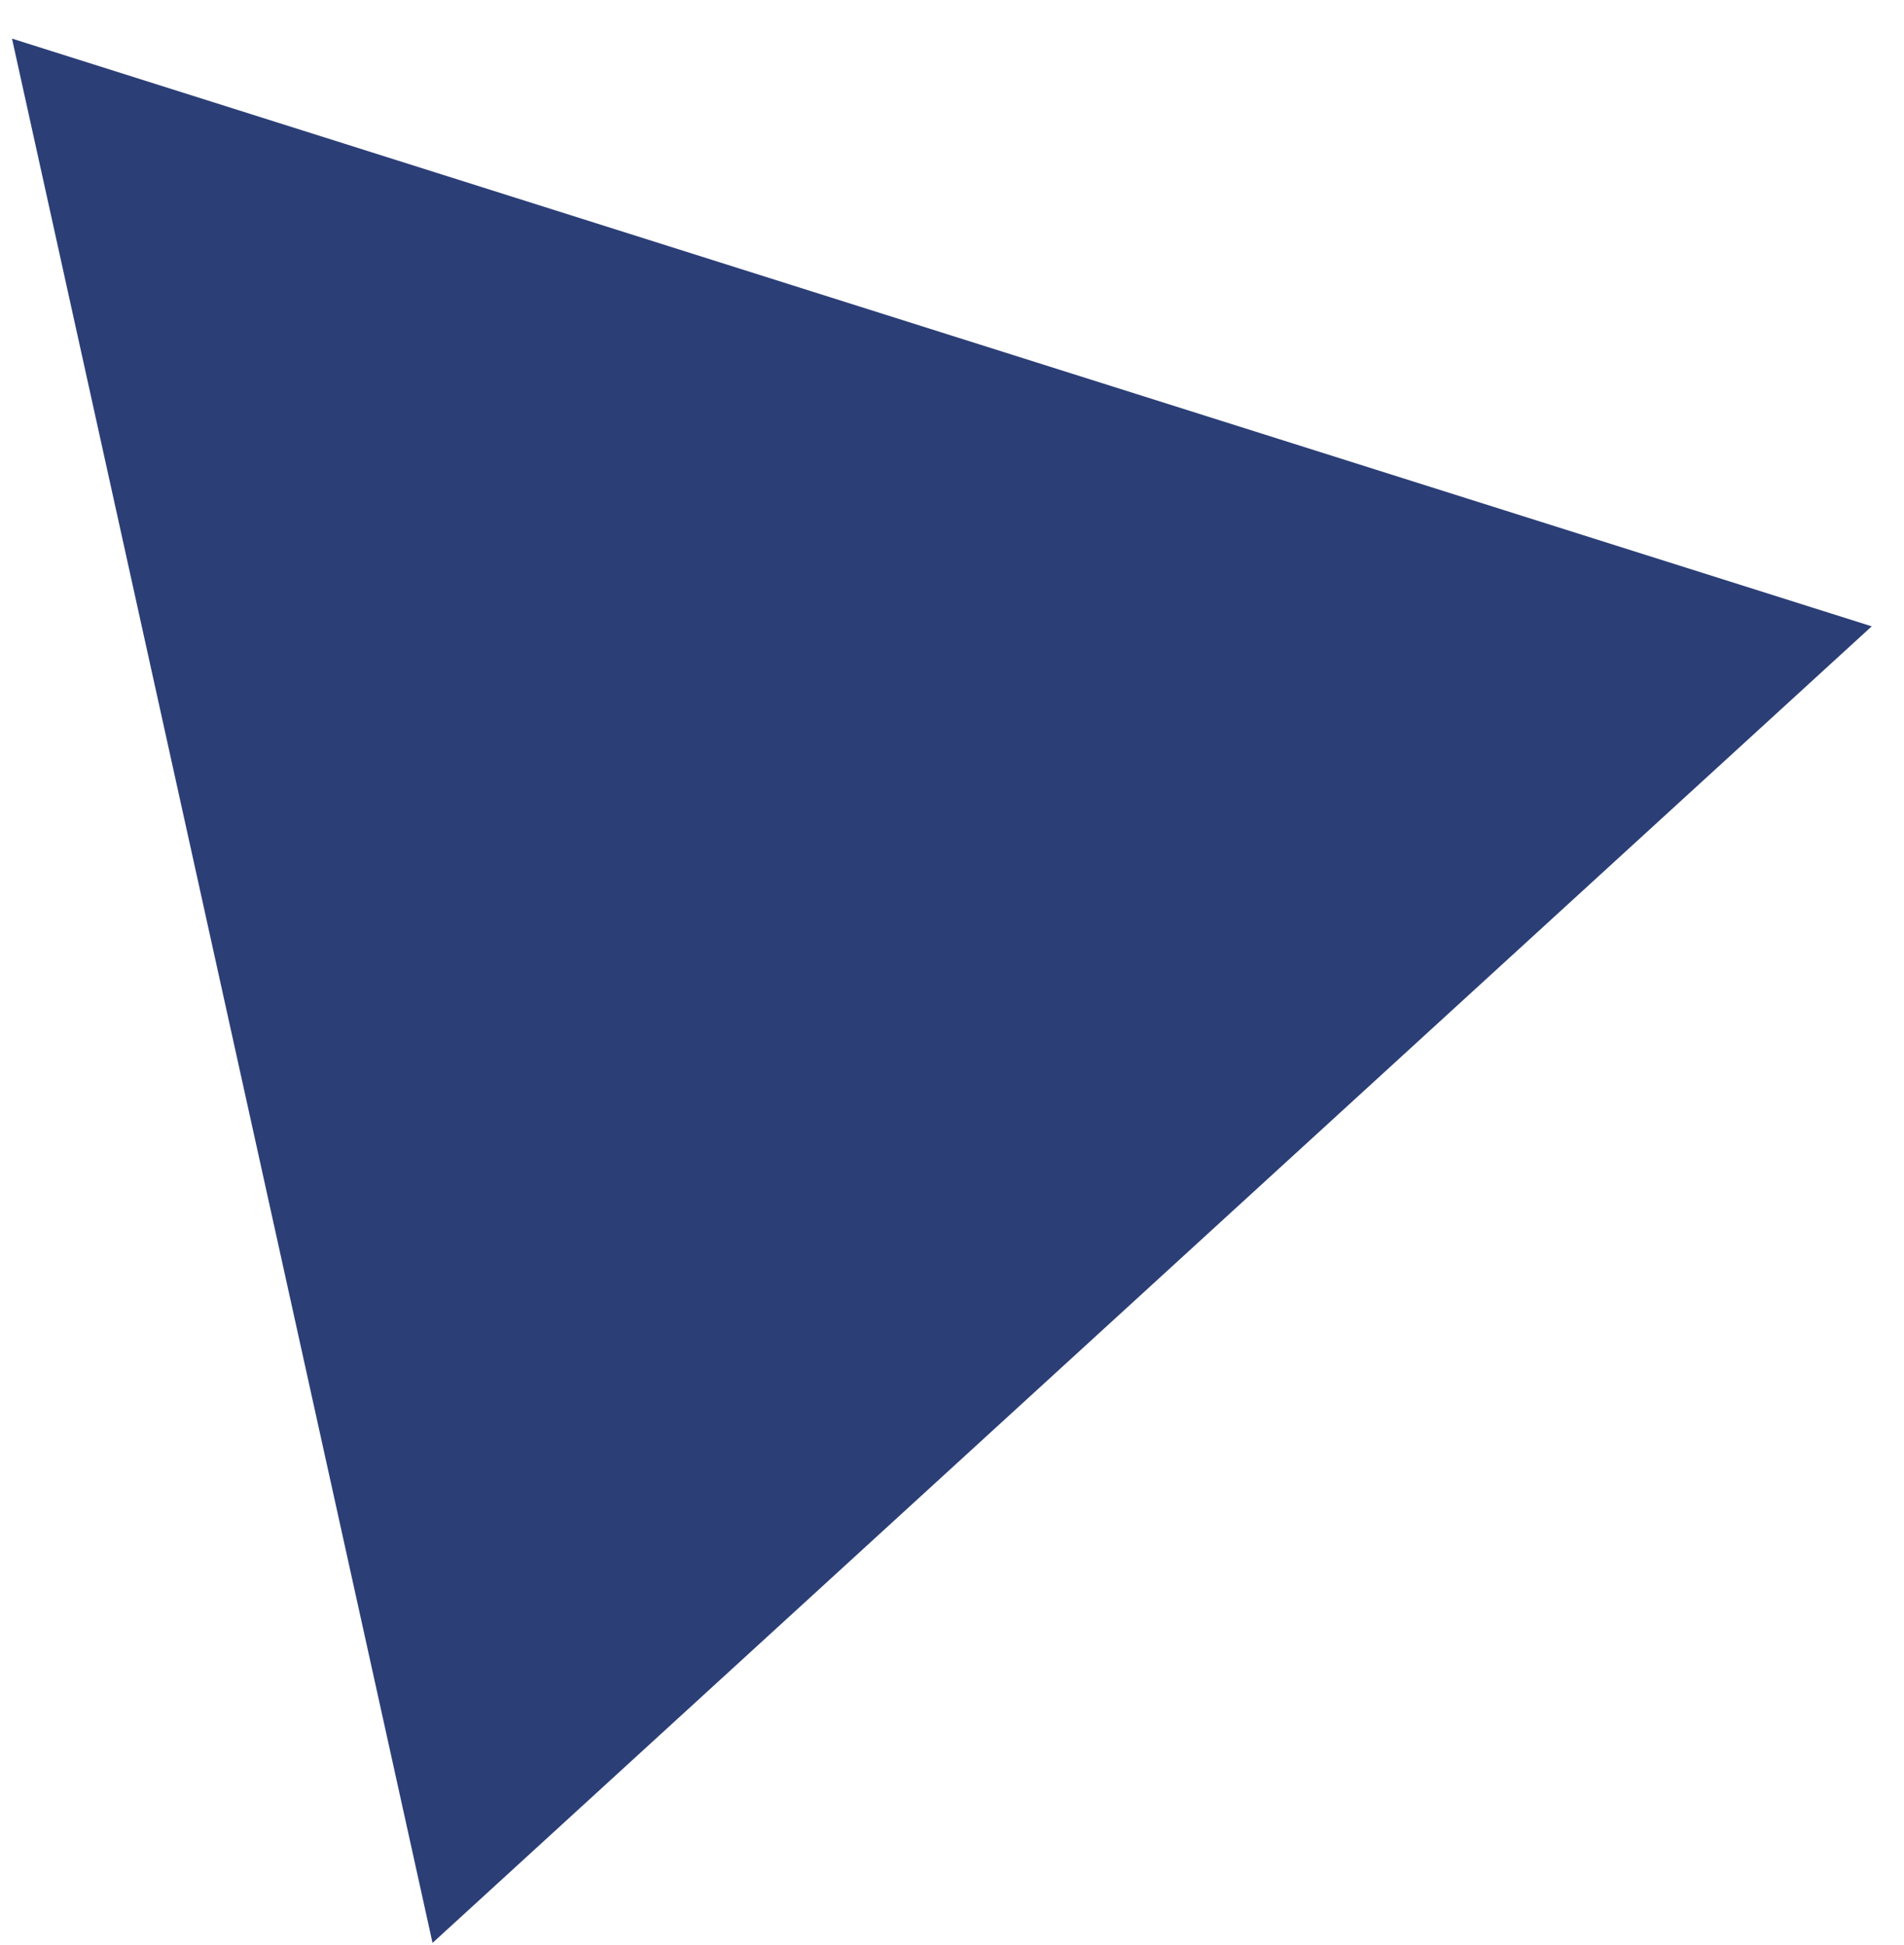 <?xml version="1.0" encoding="UTF-8"?> <svg xmlns="http://www.w3.org/2000/svg" width="46" height="47" viewBox="0 0 46 47" fill="none"> <path d="M45.22 15.133L27.83 31.043L10.45 46.943L5.37 23.943L0.29 0.933L22.75 8.033L45.22 15.133Z" fill="#2B3E76"></path> </svg> 